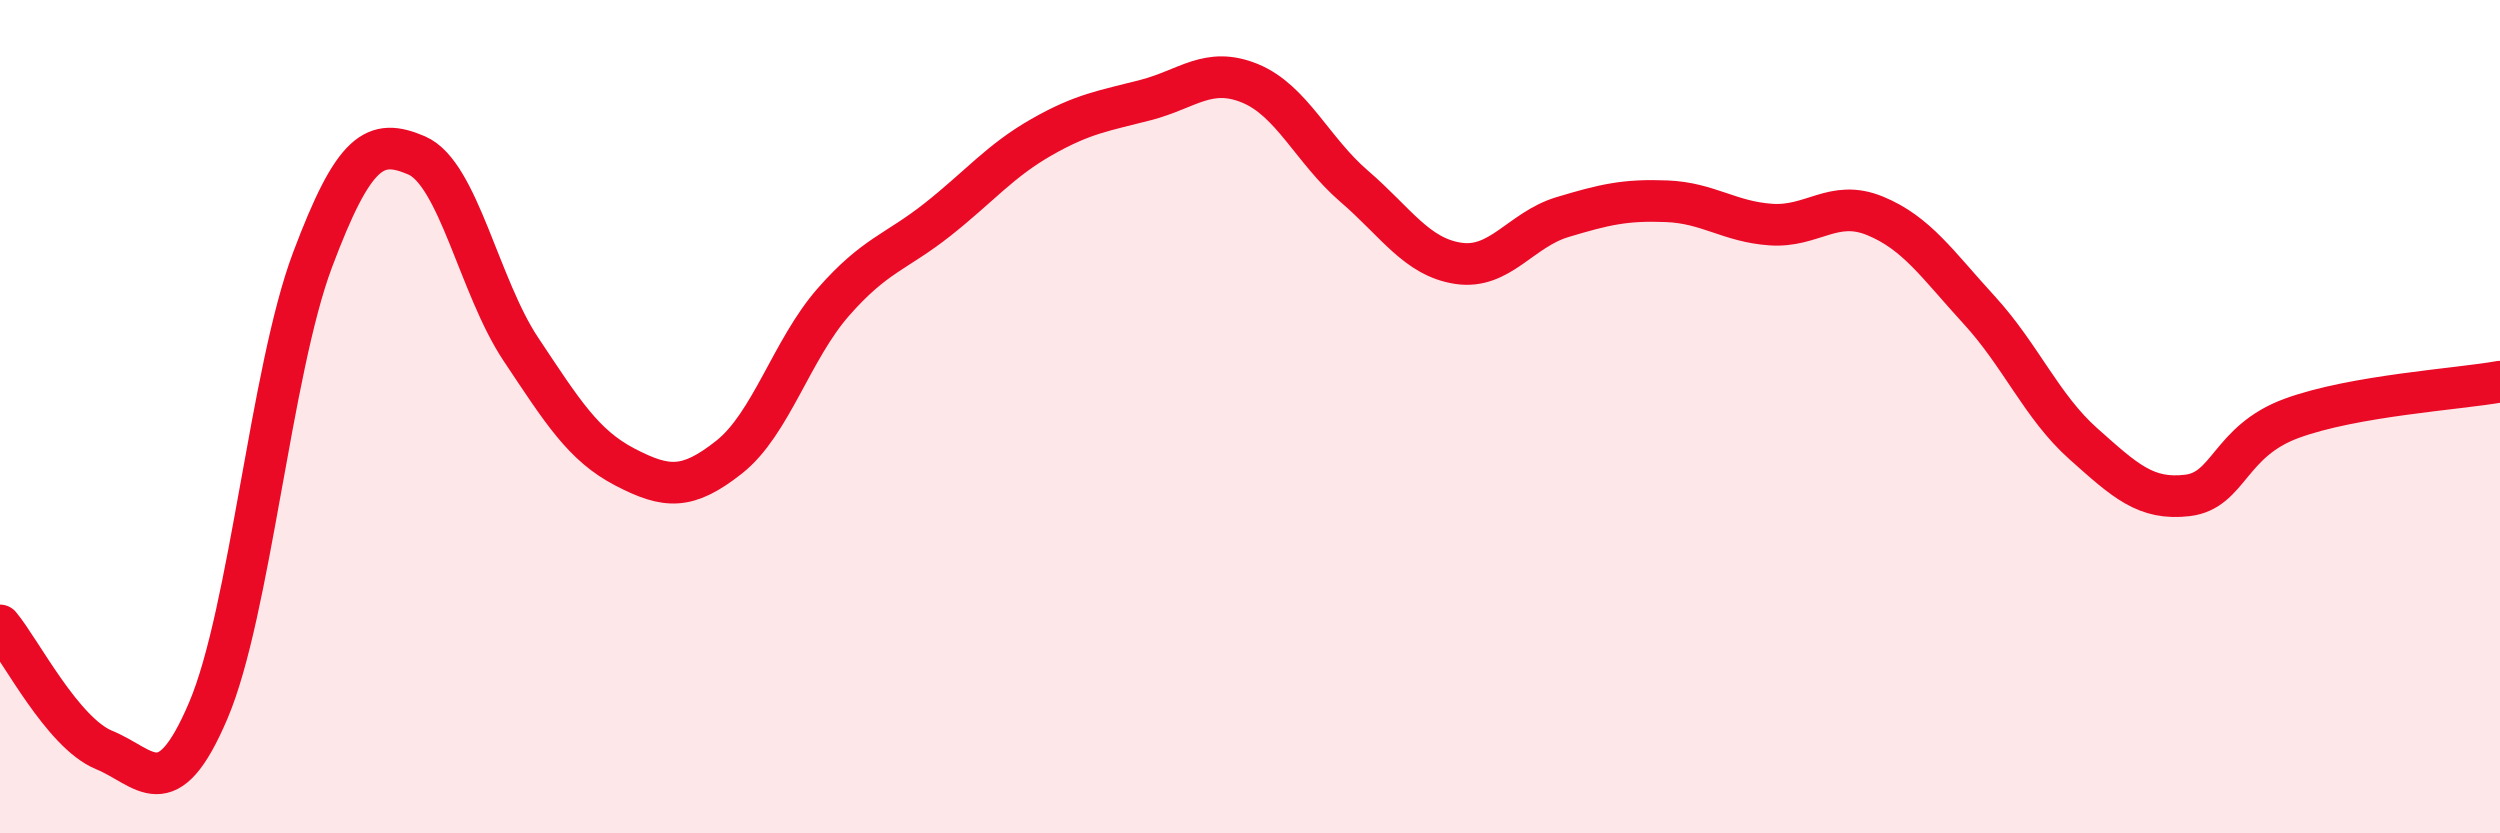 
    <svg width="60" height="20" viewBox="0 0 60 20" xmlns="http://www.w3.org/2000/svg">
      <path
        d="M 0,15.01 C 0.5,15.61 1.5,17.59 2.5,18 C 3.5,18.41 4,19.4 5,17.05 C 6,14.7 6.5,8.9 7.5,6.24 C 8.5,3.58 9,3.3 10,3.73 C 11,4.16 11.5,6.88 12.5,8.38 C 13.5,9.88 14,10.69 15,11.21 C 16,11.73 16.5,11.76 17.5,10.97 C 18.5,10.18 19,8.39 20,7.25 C 21,6.11 21.5,6.06 22.5,5.27 C 23.5,4.48 24,3.86 25,3.29 C 26,2.72 26.5,2.66 27.5,2.4 C 28.5,2.14 29,1.59 30,2 C 31,2.41 31.5,3.61 32.5,4.47 C 33.5,5.33 34,6.17 35,6.32 C 36,6.47 36.5,5.51 37.5,5.21 C 38.5,4.91 39,4.79 40,4.83 C 41,4.87 41.5,5.32 42.5,5.39 C 43.5,5.46 44,4.77 45,5.18 C 46,5.59 46.5,6.35 47.5,7.44 C 48.5,8.53 49,9.76 50,10.65 C 51,11.54 51.5,12.01 52.5,11.89 C 53.5,11.77 53.5,10.59 55,10.04 C 56.5,9.49 59,9.34 60,9.16L60 20L0 20Z"
        fill="#EB0A25"
        opacity="0.1"
        stroke-linecap="round"
        stroke-linejoin="round"
      />
      <path
        d="M 0,15.01 C 0.5,15.61 1.5,17.59 2.5,18 C 3.5,18.41 4,19.4 5,17.05 C 6,14.7 6.5,8.9 7.5,6.24 C 8.5,3.58 9,3.3 10,3.73 C 11,4.16 11.5,6.88 12.5,8.38 C 13.5,9.88 14,10.69 15,11.21 C 16,11.73 16.5,11.76 17.5,10.97 C 18.5,10.18 19,8.39 20,7.25 C 21,6.11 21.5,6.06 22.5,5.27 C 23.5,4.48 24,3.86 25,3.29 C 26,2.72 26.5,2.66 27.5,2.4 C 28.5,2.14 29,1.59 30,2 C 31,2.41 31.5,3.61 32.5,4.47 C 33.5,5.33 34,6.17 35,6.32 C 36,6.47 36.5,5.51 37.5,5.21 C 38.5,4.91 39,4.79 40,4.83 C 41,4.87 41.5,5.32 42.5,5.39 C 43.5,5.46 44,4.77 45,5.18 C 46,5.59 46.5,6.35 47.5,7.44 C 48.5,8.53 49,9.76 50,10.65 C 51,11.54 51.5,12.01 52.5,11.89 C 53.5,11.77 53.5,10.59 55,10.04 C 56.5,9.49 59,9.34 60,9.16"
        stroke="#EB0A25"
        stroke-width="1"
        fill="none"
        stroke-linecap="round"
        stroke-linejoin="round"
      />
    </svg>
  